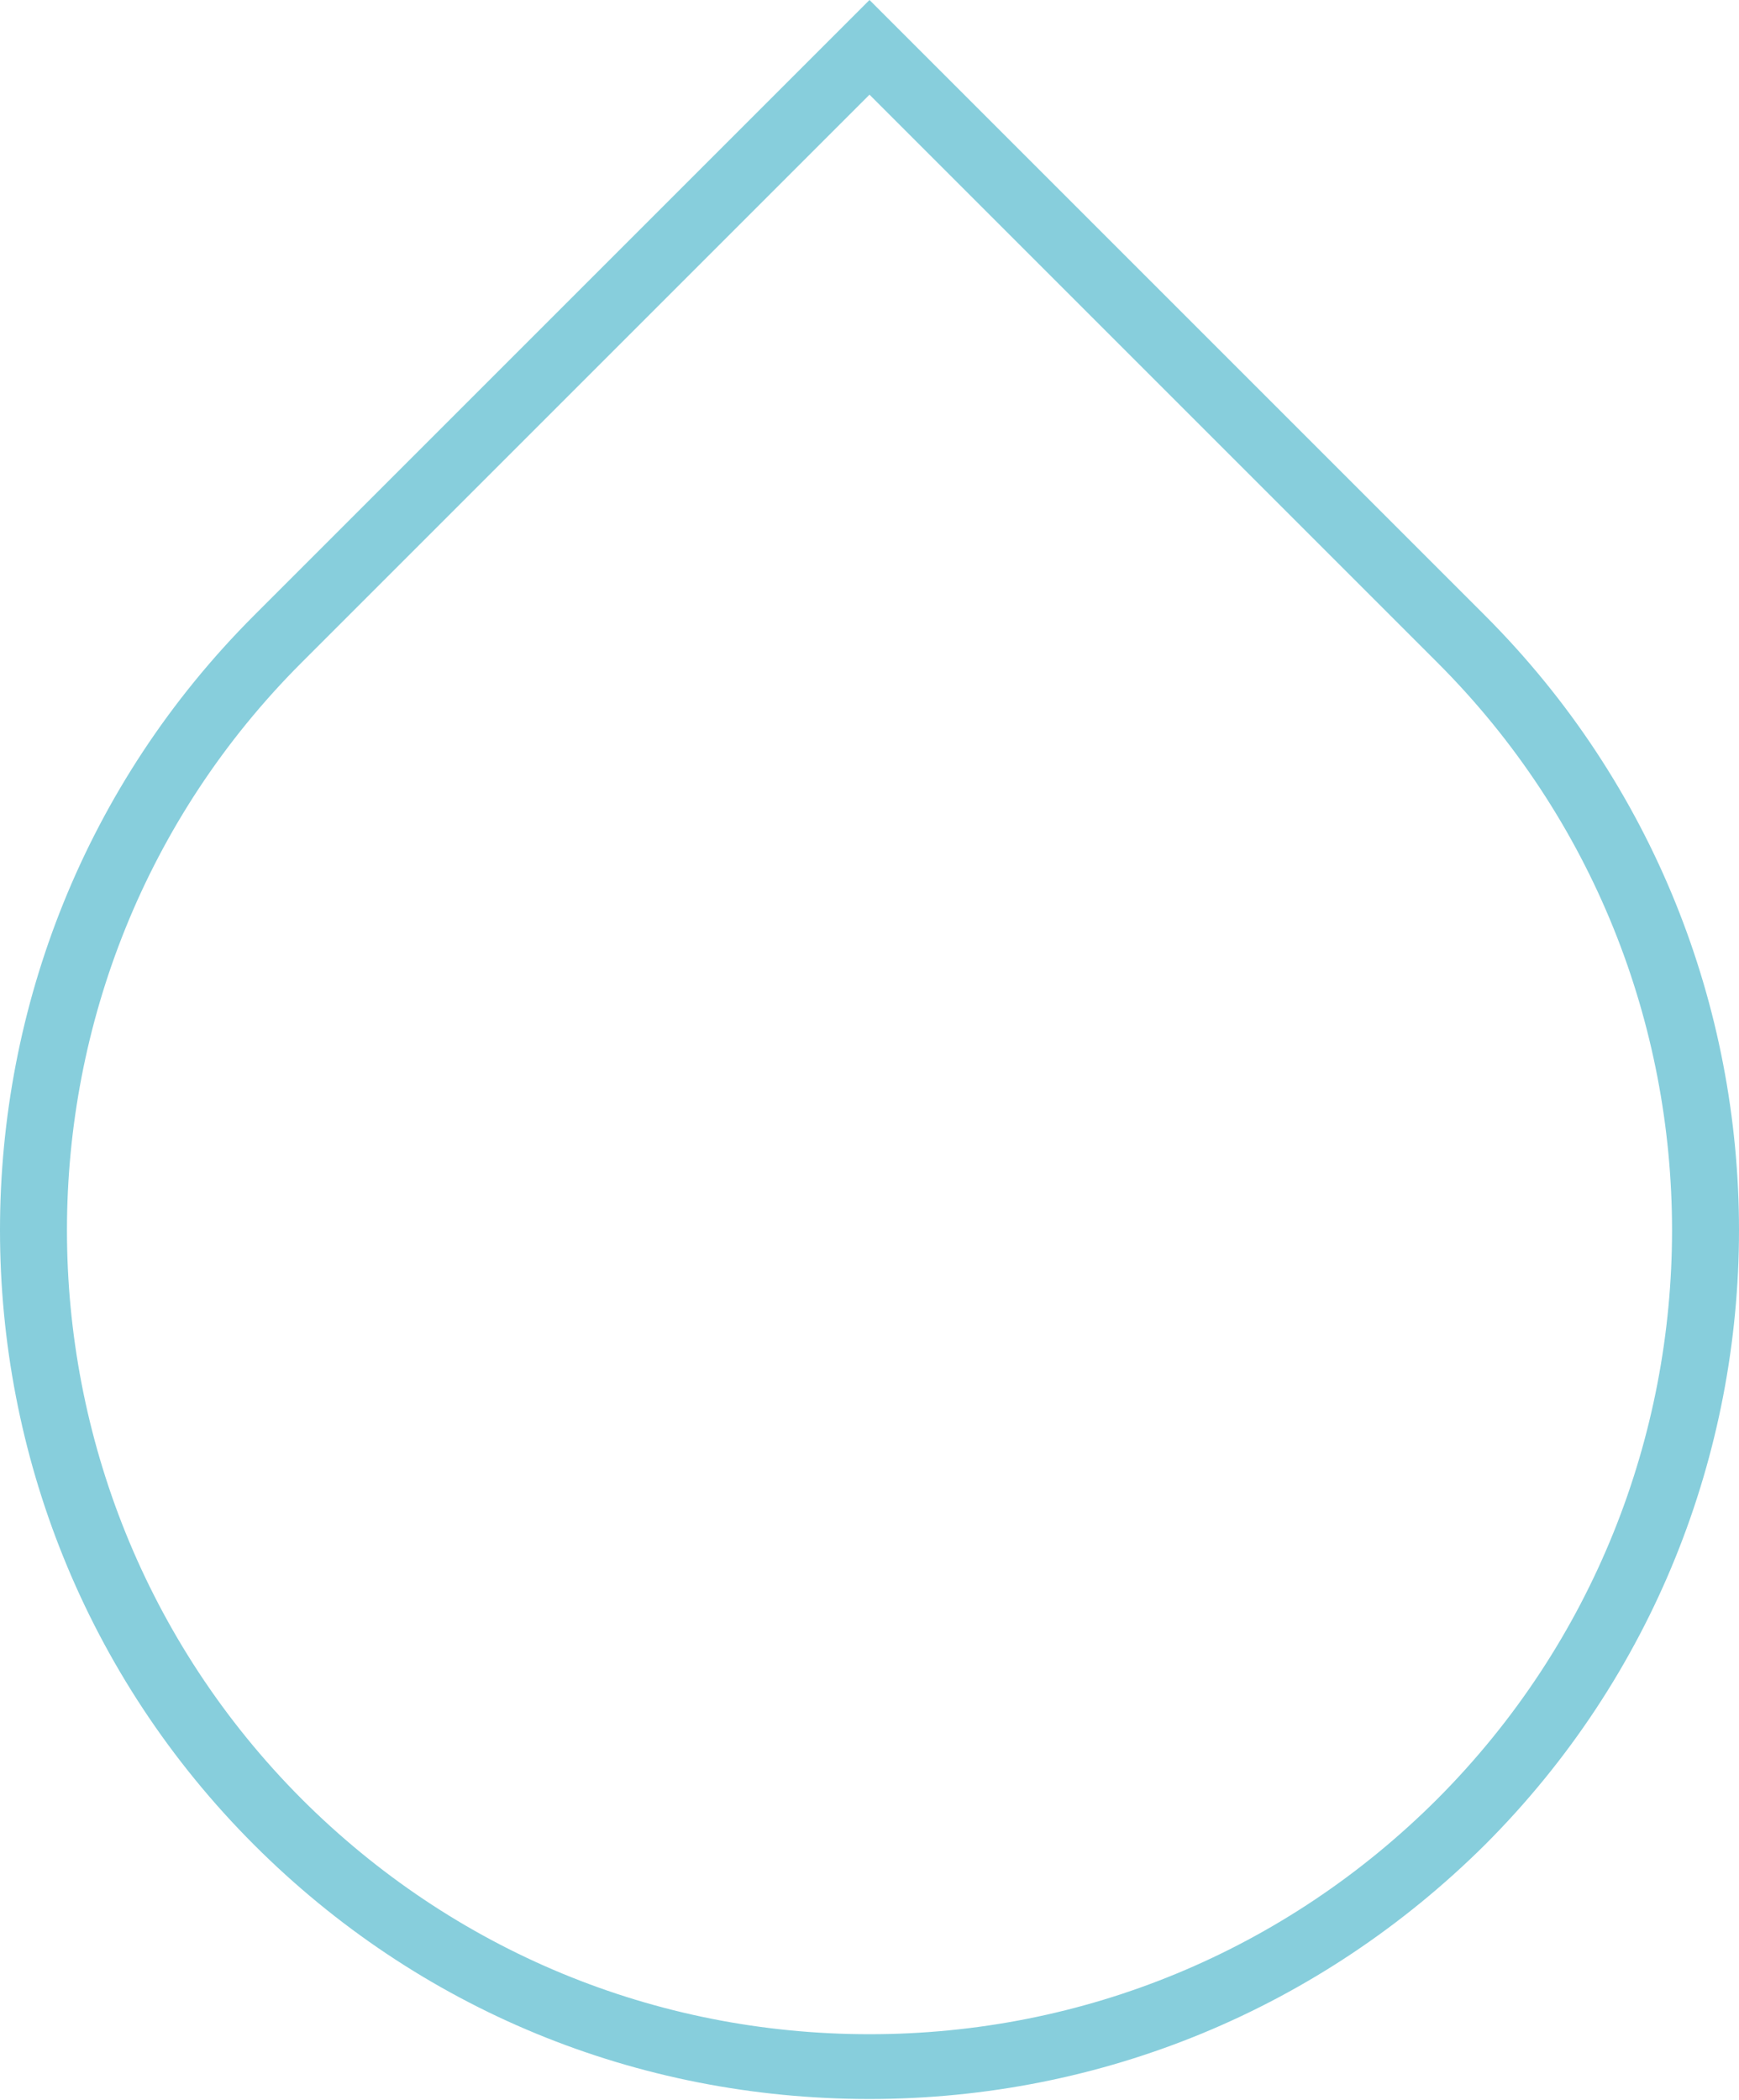 <?xml version="1.0" encoding="UTF-8"?><svg id="Calque_2" xmlns="http://www.w3.org/2000/svg" viewBox="0 0 13.96 16.86"><defs><style>.cls-1{fill:#87cedc;}</style></defs><g id="Layer_1"><path class="cls-1" d="M2.04,14.81c1.32,1.32,3.07,2.04,4.94,2.04s3.62-.73,4.94-2.04c2.72-2.72,2.72-7.15,0-9.87L6.98,0,2.04,4.94c-2.72,2.72-2.72,7.15,0,9.87ZM2.42,5.32L6.98.76l4.56,4.56c2.51,2.51,2.51,6.6,0,9.12-1.22,1.22-2.84,1.89-4.56,1.89s-3.34-.67-4.56-1.89C-.09,11.92-.09,7.83,2.42,5.32Z"/></g></svg>